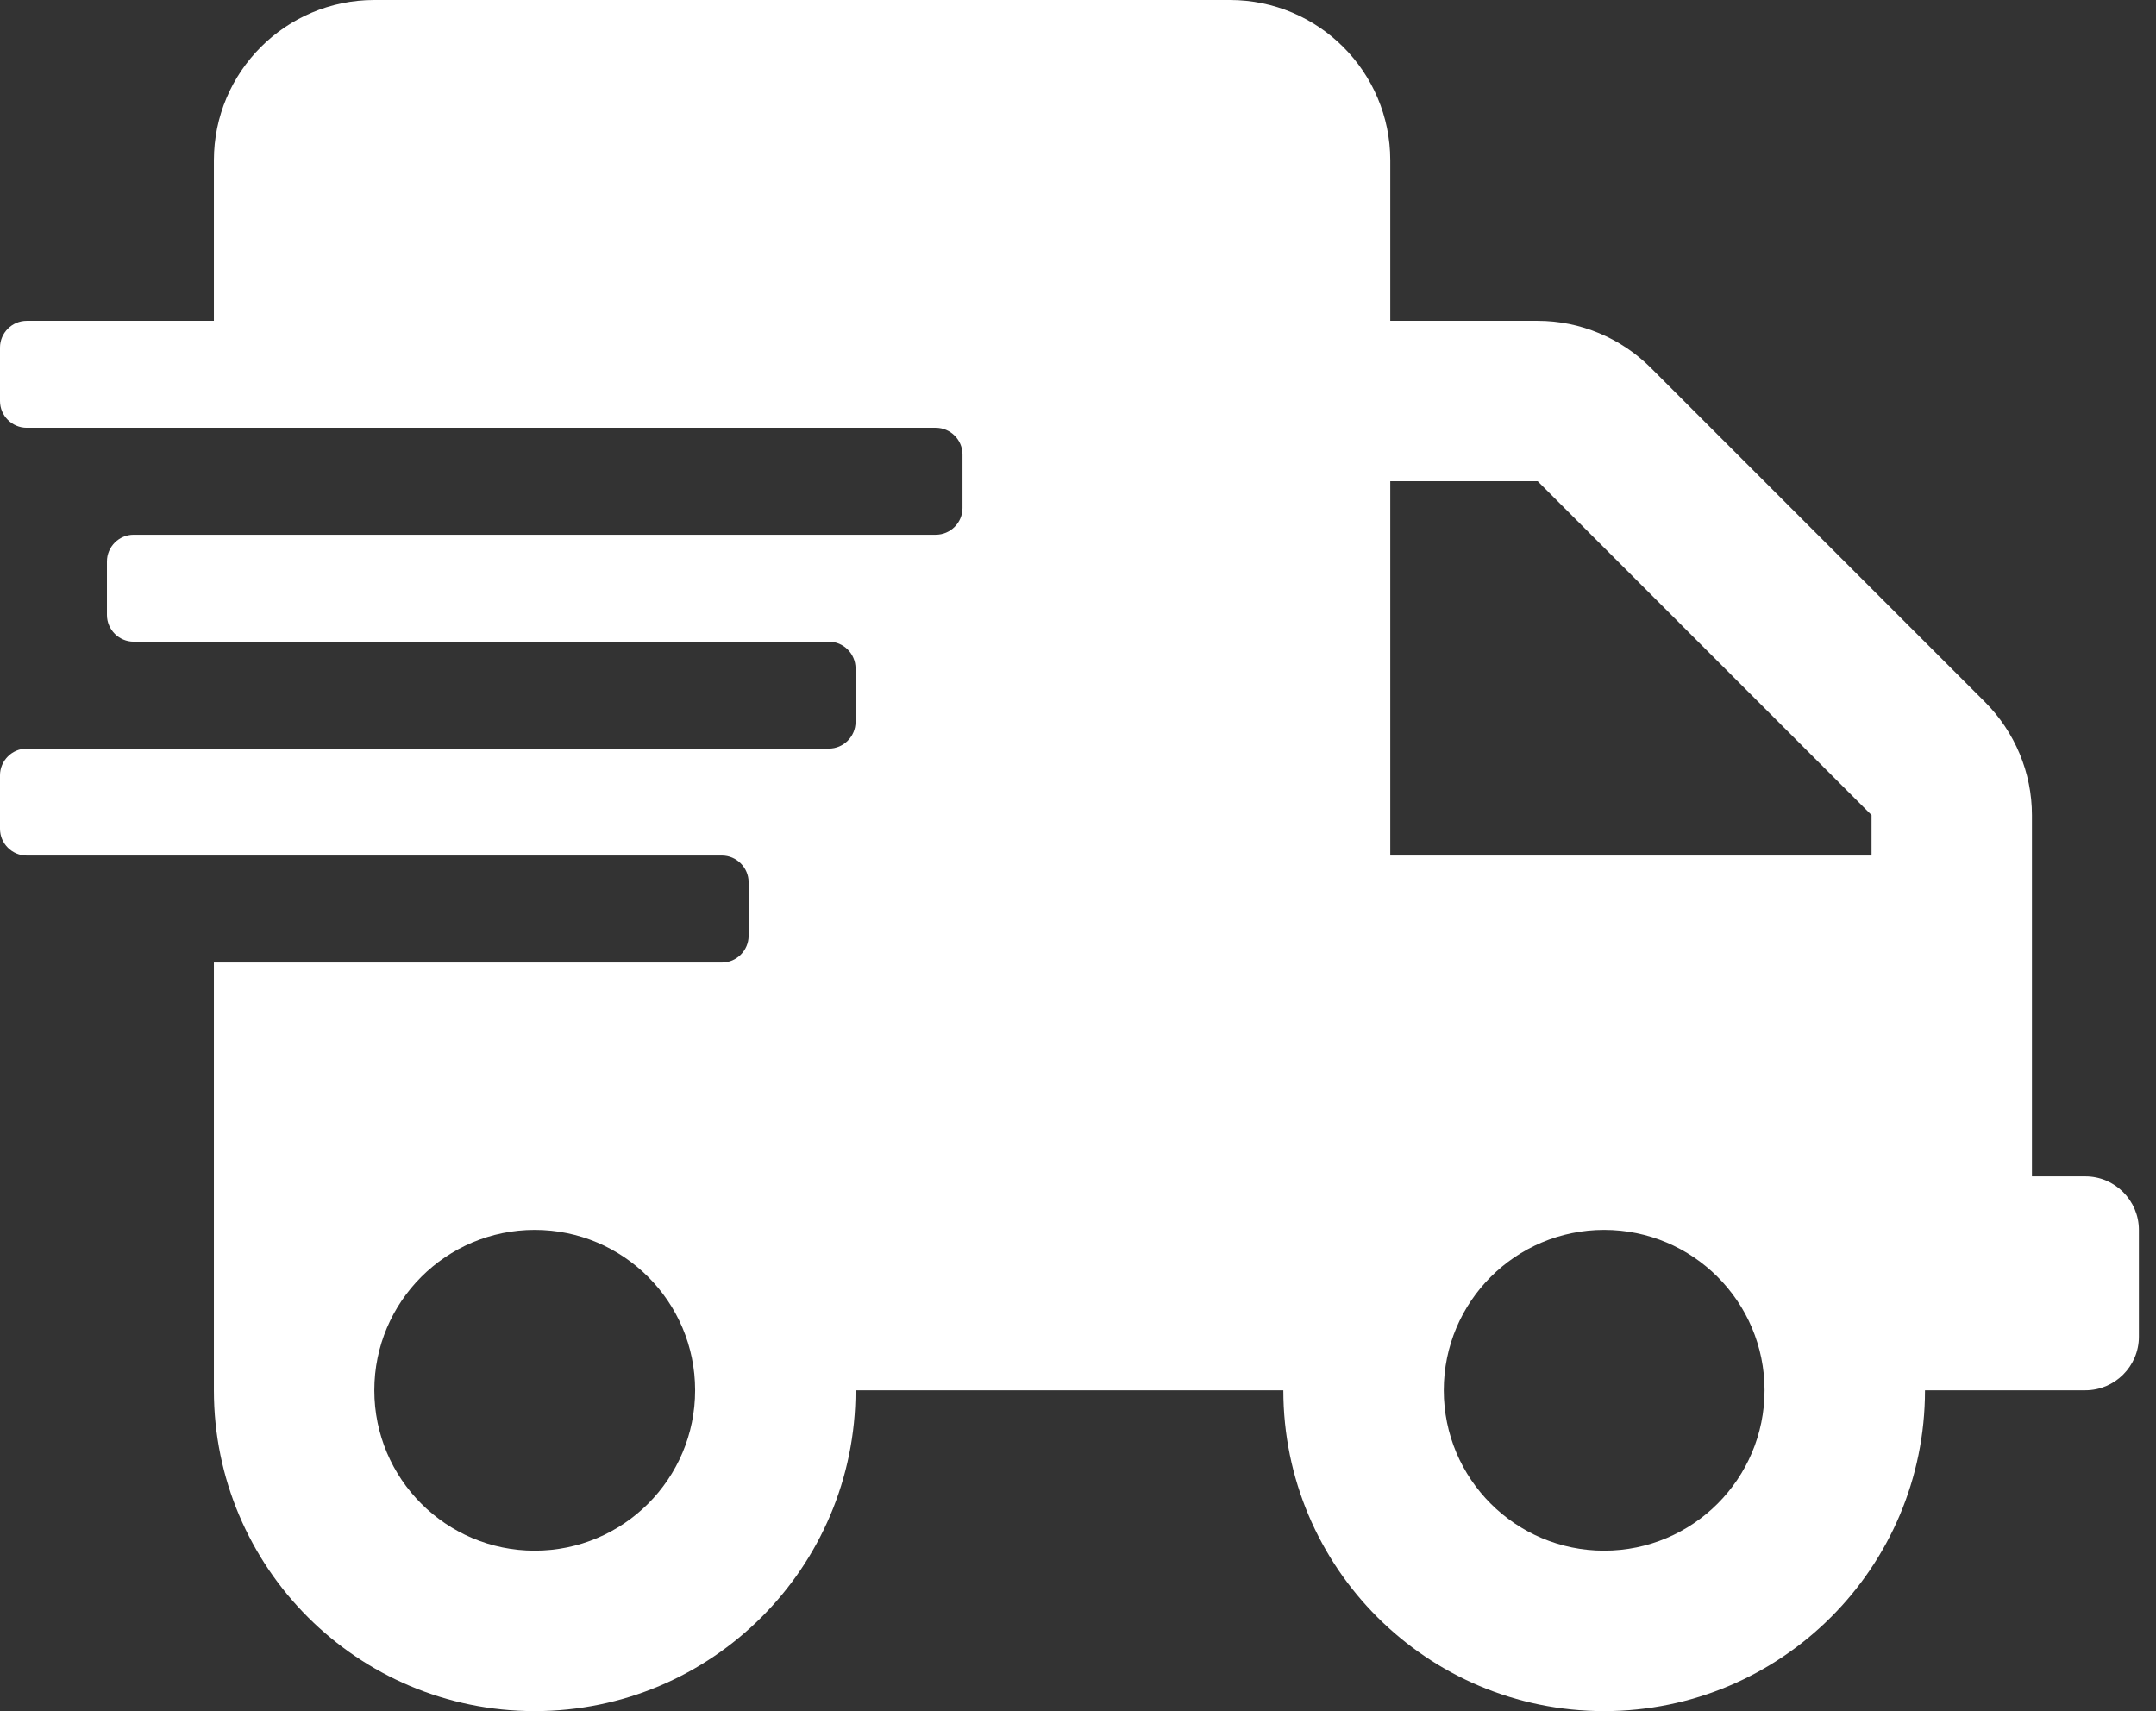 <svg width="63" height="50" viewBox="0 0 63 50" fill="none" xmlns="http://www.w3.org/2000/svg">
<rect x="0" y="0" width="63" height="50" fill="#333333" stroke="none"/>
<path d="M60.938 34.375H59.375V23.818C59.375 22.578 58.877 21.387 57.998 20.508L48.242 10.752C47.363 9.873 46.172 9.375 44.932 9.375H40.625V4.688C40.625 2.1 38.525 0 35.938 0H10.938C8.35 0 6.25 2.1 6.25 4.688V9.375H0.781C0.352 9.375 0 9.727 0 10.156V11.719C0 12.148 0.352 12.5 0.781 12.5H27.344C27.773 12.5 28.125 12.852 28.125 13.281V14.844C28.125 15.273 27.773 15.625 27.344 15.625H3.906C3.477 15.625 3.125 15.977 3.125 16.406V17.969C3.125 18.398 3.477 18.75 3.906 18.75H24.219C24.648 18.75 25 19.102 25 19.531V21.094C25 21.523 24.648 21.875 24.219 21.875H0.781C0.352 21.875 0 22.227 0 22.656V24.219C0 24.648 0.352 25 0.781 25H21.094C21.523 25 21.875 25.352 21.875 25.781V27.344C21.875 27.773 21.523 28.125 21.094 28.125H6.25V40.625C6.25 45.801 10.449 50 15.625 50C20.801 50 25 45.801 25 40.625H37.5C37.5 45.801 41.699 50 46.875 50C52.051 50 56.25 45.801 56.25 40.625H60.938C61.797 40.625 62.5 39.922 62.5 39.062V35.938C62.5 35.078 61.797 34.375 60.938 34.375ZM15.625 45.312C13.037 45.312 10.938 43.213 10.938 40.625C10.938 38.037 13.037 35.938 15.625 35.938C18.213 35.938 20.312 38.037 20.312 40.625C20.312 43.213 18.213 45.312 15.625 45.312ZM46.875 45.312C44.287 45.312 42.188 43.213 42.188 40.625C42.188 38.037 44.287 35.938 46.875 35.938C49.463 35.938 51.562 38.037 51.562 40.625C51.562 43.213 49.463 45.312 46.875 45.312ZM54.688 25H40.625V14.062H44.932L54.688 23.818V25Z" fill="white"/>
</svg>
